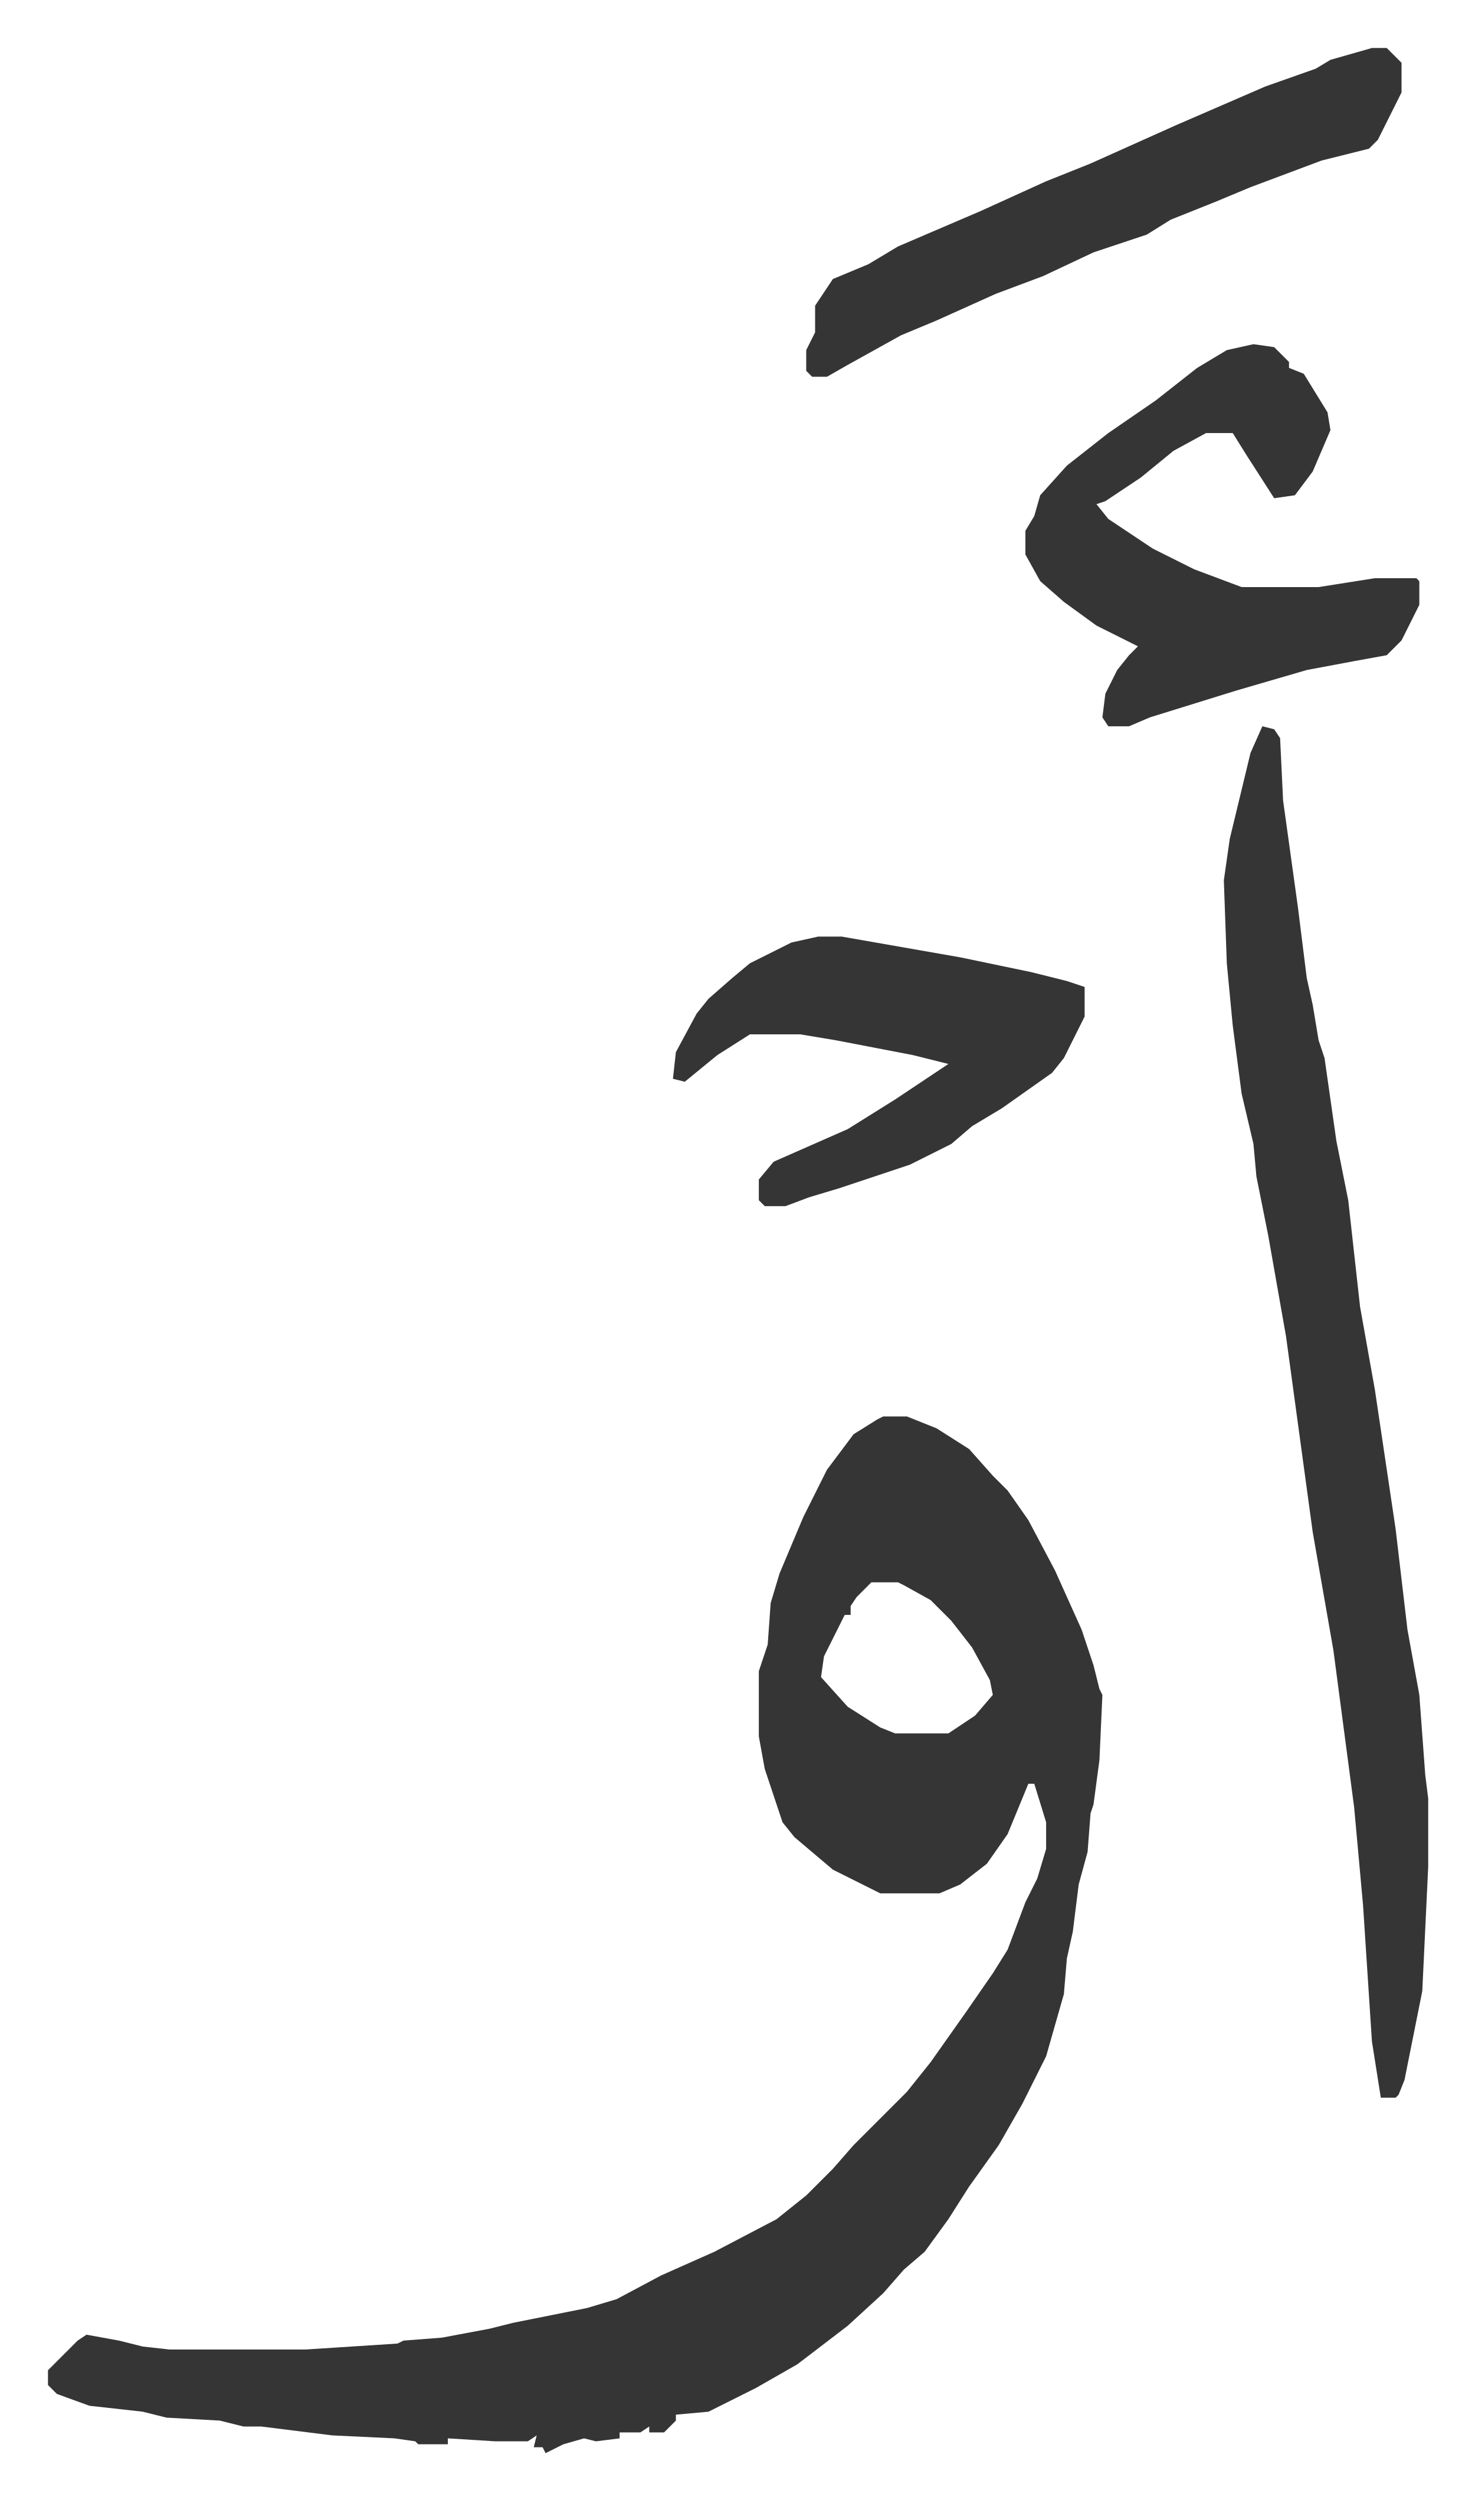<svg xmlns="http://www.w3.org/2000/svg" viewBox="-16.2 234.8 498 844">
    <path fill="#353535" id="rule_normal" d="M282 713h8l10 4 11 7 8 9 5 5 7 10 9 17 9 20 4 12 2 8 1 2-1 22-2 15-1 3-1 13-3 11-2 16-2 9-1 12-6 21-8 16-8 14-10 14-7 11-8 11-7 6-7 8-12 11-17 13-14 8-16 8-11 1v2l-4 4h-5v-2l-3 2h-7v2l-8 1-4-1-7 2-6 3-1-2h-3l1-4-3 2h-11l-16-1v2h-10l-1-1-7-1-21-1-24-3h-6l-8-2-18-1-8-2-18-2-11-4-3-3v-5l10-10 3-2 11 2 8 2 9 1h46l31-2 2-1 13-1 16-3 8-2 25-5 10-3 15-8 18-8 21-11 10-8 9-9 7-8 18-18 8-10 12-17 9-13 5-8 6-16 4-8 3-10v-9l-4-13h-2l-7 17-7 10-9 7-7 3h-20l-16-8-13-11-4-5-6-18-2-11v-22l3-9 1-14 3-10 8-19 8-16 9-12 8-5zm-4 56-5 5-2 3v3h-2l-7 14-1 7 9 10 11 7 5 2h18l9-6 6-7-1-5-6-11-7-9-7-7-9-5-2-1zm132-289 4 1 2 3 1 21 5 36 3 24 2 9 2 12 2 6 4 28 4 20 4 36 5 28 7 47 4 34 4 22 2 27 1 8v23l-2 42-6 30-2 5-1 1h-5l-3-19-3-46-3-33-7-53-7-40-9-66-6-34-4-20-1-11-4-17-3-23-2-21-1-28 2-14 7-29zm-3-129 7 1 5 5v2l5 2 8 13 1 6-6 14-6 8-7 1-9-14-5-8h-9l-11 6-11 9-12 8-3 1 4 5 15 10 14 7 16 6h26l19-3h14l1 1v8l-6 12-5 5-11 2-16 3-24 7-29 9-7 3h-7l-2-3 1-8 4-8 4-5 3-3-14-7-11-8-8-7-5-9v-8l3-5 2-7 9-10 14-11 16-11 14-11 10-6zm40-100h5l5 5v10l-8 16-3 3-16 4-24 9-12 5-15 6-8 5-18 6-17 8-16 6-20 9-12 5-18 10-7 4h-5l-2-2v-7l3-6v-9l6-9 12-5 10-6 28-12 22-10 15-6 29-13 30-13 17-6 5-3zM260 551h8l40 7 24 5 12 3 6 2v10l-7 14-4 5-17 12-10 6-7 6-14 7-24 8-10 3-8 3h-7l-2-2v-7l5-6 25-11 16-10 18-12-12-3-26-5-12-2h-17l-11 7-11 9-4-1 1-9 7-13 4-5 8-7 6-5 14-7z"/>
</svg>
